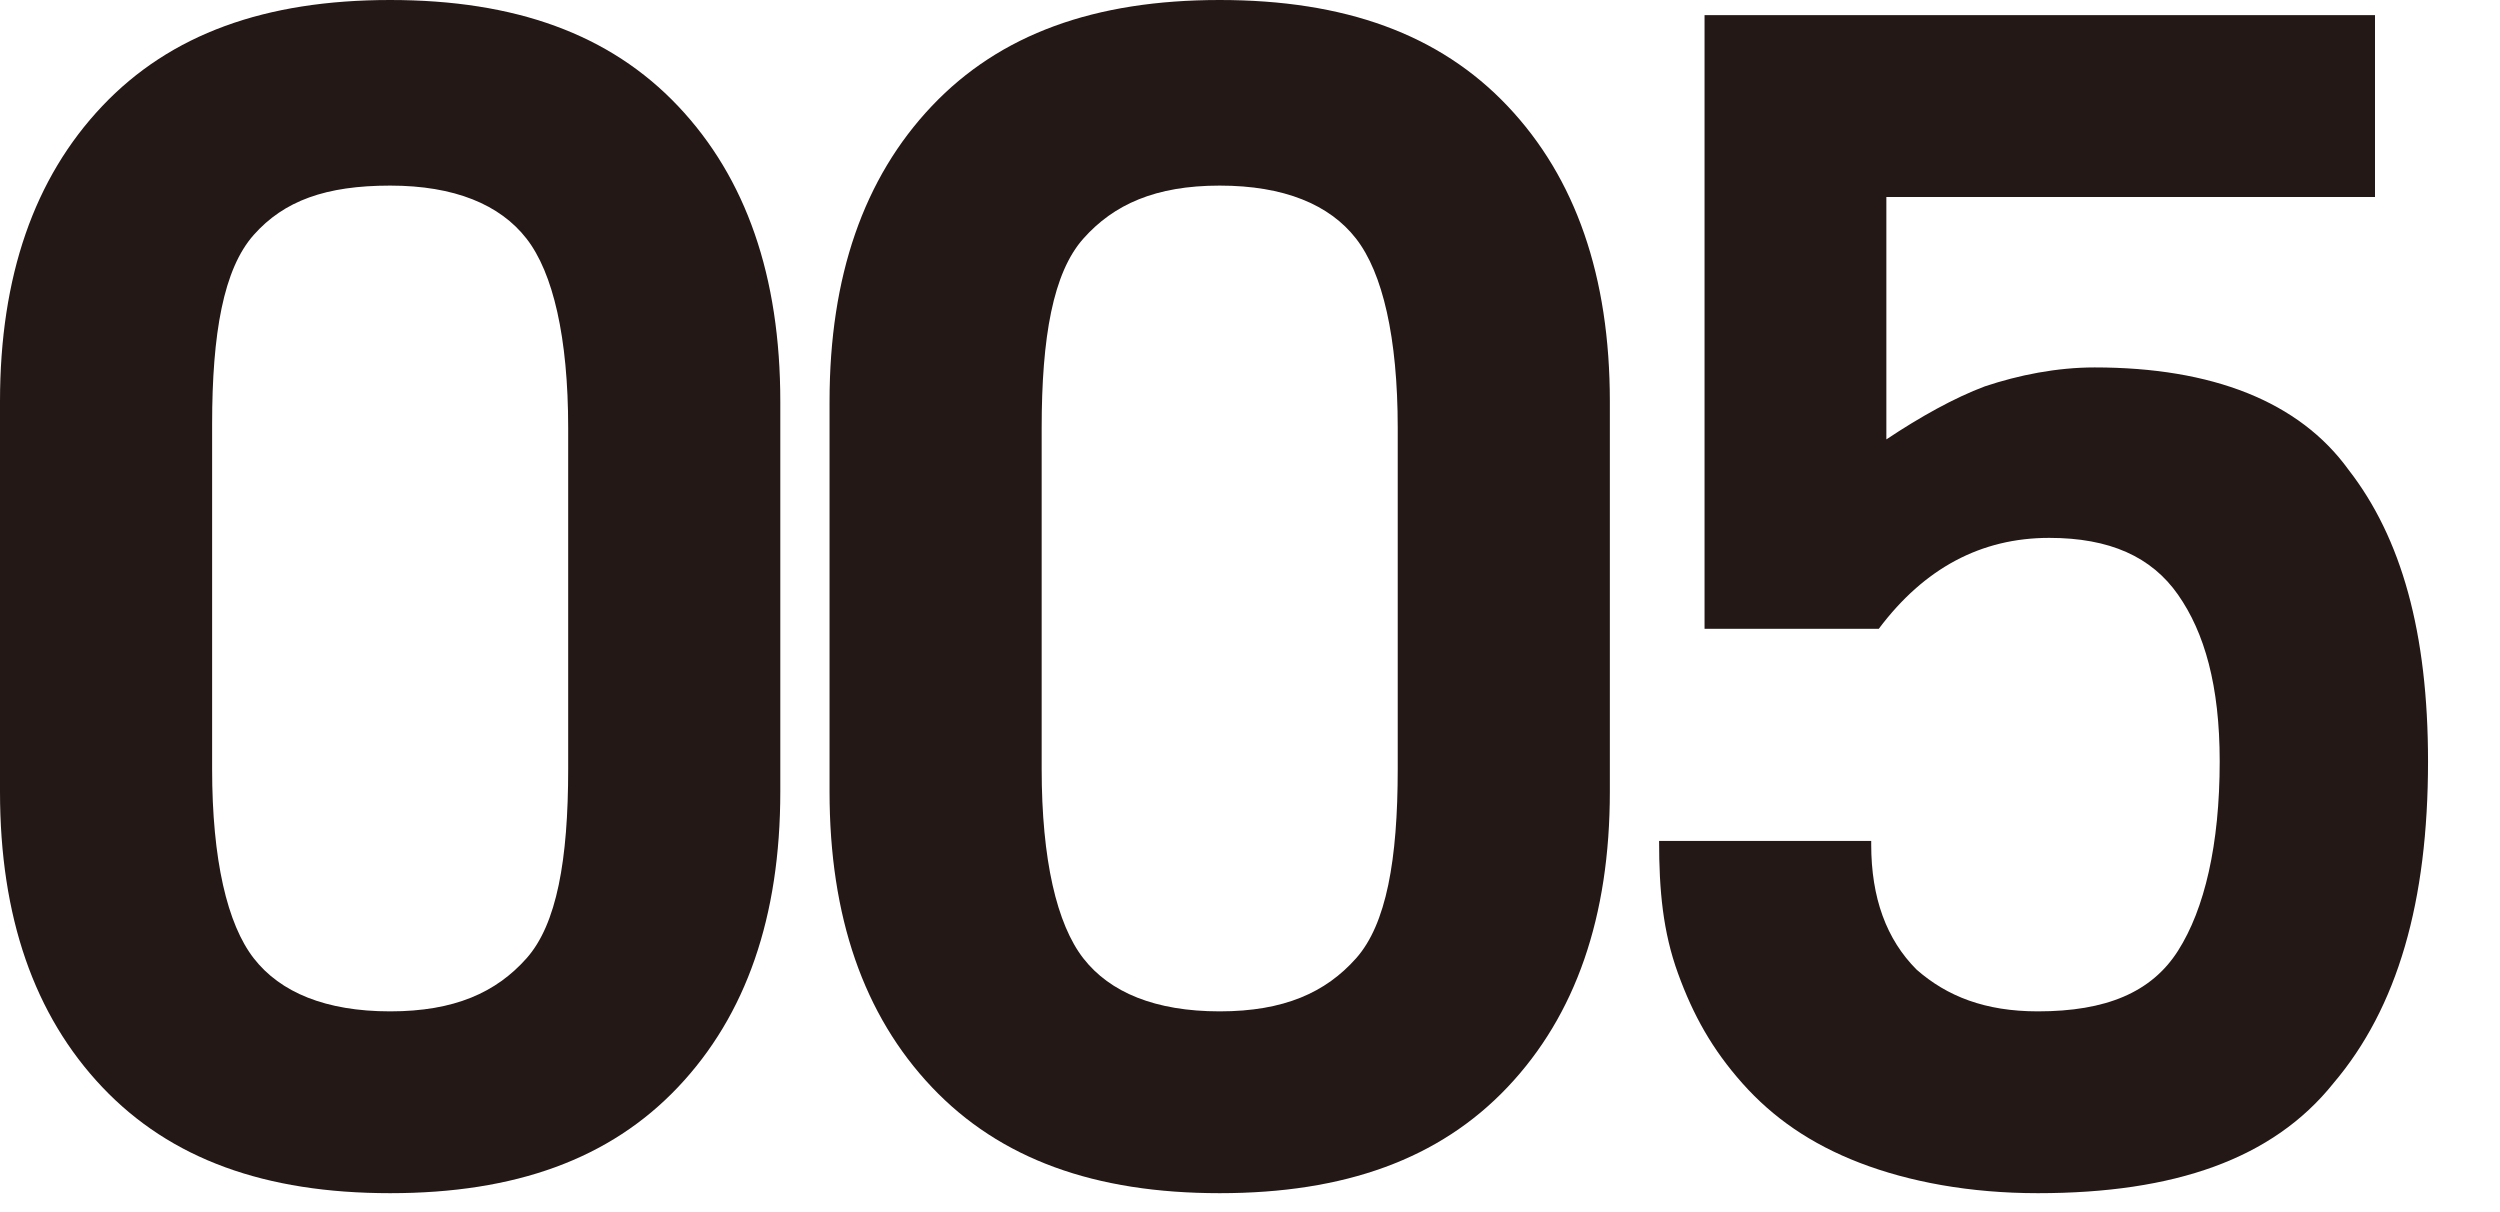 <?xml version="1.0" encoding="utf-8"?>
<!-- Generator: Adobe Illustrator 23.0.2, SVG Export Plug-In . SVG Version: 6.00 Build 0)  -->
<svg version="1.1" id="レイヤー_1" xmlns="http://www.w3.org/2000/svg" xmlns:xlink="http://www.w3.org/1999/xlink" x="0px"
	 y="0px" viewBox="0 0 66 32" style="enable-background:new 0 0 66 32;" xml:space="preserve">
<style type="text/css">
	.st0{fill:#231815;}
</style>
<g>
	<path class="st0" d="M0,10.6c0-3.3,0.9-5.9,2.7-7.8C4.5,0.9,7,0,10.3,0s5.8,0.9,7.6,2.8c1.8,1.9,2.7,4.5,2.7,7.8v10.3
		c0,3.3-0.9,5.9-2.7,7.8c-1.8,1.9-4.3,2.8-7.6,2.8s-5.8-0.9-7.6-2.8C0.9,26.8,0,24.2,0,20.9V10.6z M5.6,20.3c0,2.4,0.4,4.1,1.1,5
		s1.9,1.4,3.6,1.4s2.8-0.5,3.6-1.4s1.1-2.6,1.1-5v-9c0-2.4-0.4-4.1-1.1-5s-1.9-1.4-3.6-1.4S7.5,5.3,6.7,6.2s-1.1,2.6-1.1,5V20.3z"/>
	<path class="st0" d="M21.9,10.6c0-3.3,0.9-5.9,2.7-7.8C26.4,0.9,28.9,0,32.2,0s5.8,0.9,7.6,2.8c1.8,1.9,2.7,4.5,2.7,7.8v10.3
		c0,3.3-0.9,5.9-2.7,7.8c-1.8,1.9-4.3,2.8-7.6,2.8s-5.8-0.9-7.6-2.8c-1.8-1.9-2.7-4.5-2.7-7.8V10.6z M27.5,20.3c0,2.4,0.4,4.1,1.1,5
		s1.9,1.4,3.6,1.4s2.8-0.5,3.6-1.4s1.1-2.6,1.1-5v-9c0-2.4-0.4-4.1-1.1-5s-1.9-1.4-3.6-1.4s-2.8,0.5-3.6,1.4s-1.1,2.6-1.1,5V20.3z"
		/>
	<path class="st0" d="M49.4,22.3c0,1.4,0.4,2.5,1.2,3.3c0.8,0.7,1.8,1.1,3.2,1.1c1.8,0,3-0.5,3.7-1.6c0.7-1.1,1.1-2.8,1.1-5
		c0-2-0.4-3.4-1.1-4.4c-0.7-1-1.8-1.5-3.4-1.5c-1.8,0-3.3,0.8-4.5,2.4H45V0.4h17.7v4.8H49.8v6.4c0.9-0.6,1.8-1.1,2.6-1.4
		c0.9-0.3,1.9-0.5,2.9-0.5c3.1,0,5.4,0.9,6.7,2.7c1.4,1.8,2.1,4.3,2.1,7.7c0,3.7-0.8,6.5-2.5,8.5c-1.6,2-4.2,2.9-7.8,2.9
		c-1.8,0-3.4-0.3-4.7-0.8s-2.3-1.2-3.1-2.1s-1.3-1.8-1.7-2.9c-0.4-1.1-0.5-2.2-0.5-3.5H49.4z"/>
</g>
</svg>
